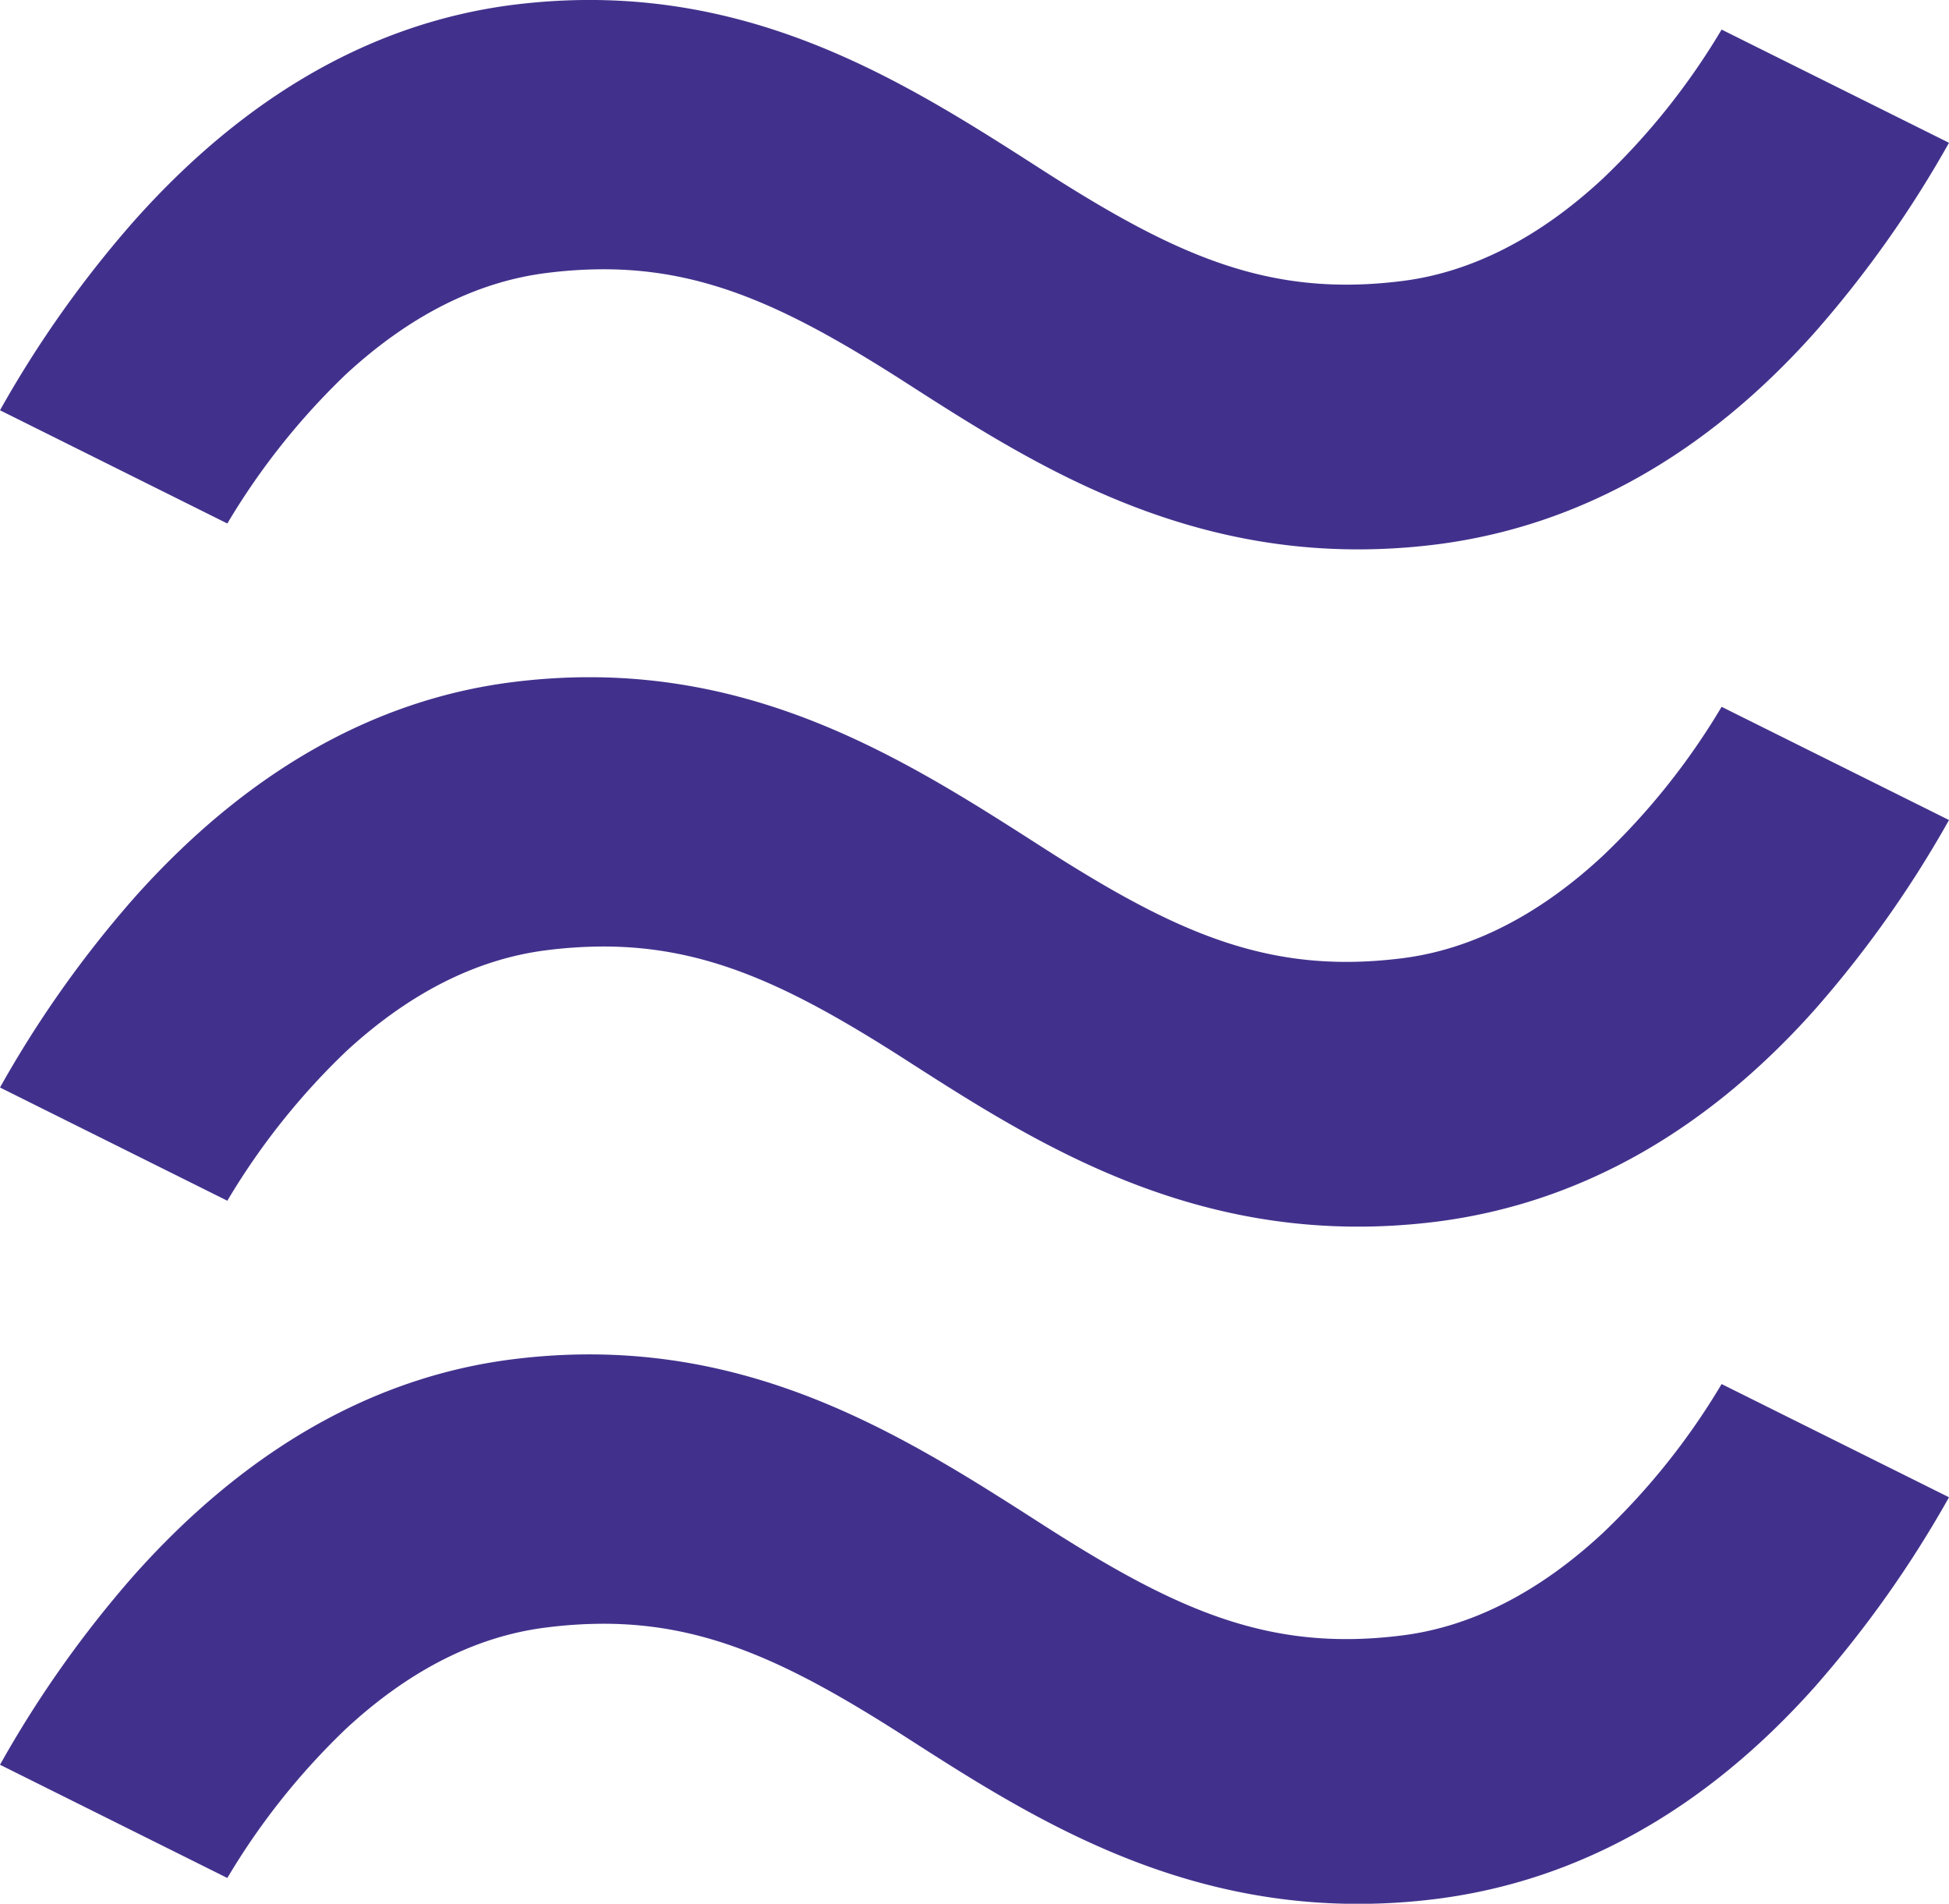<svg xmlns="http://www.w3.org/2000/svg" viewBox="0 0 338.13 330.24" fill="#42318c"><path d="M314.82 292.65a192 192 0 0023.31-32.92l-39.45-19.64A120.78 120.78 0 01278 266c-11 10.21-22.7 16.16-34.61 17.68-23 2.94-39.07-4.17-62.51-19.21-24.63-15.8-52.54-33.71-92.15-28.65-24 3.08-46.06 15.66-65.44 37.39A191.89 191.89 0 000 306.13l39.44 19.64a121.7 121.7 0 0120.64-25.93c10.88-10.07 22.52-16 34.62-17.51a79.51 79.51 0 0110-.66c18.14 0 32.71 7 52.52 19.71 23 14.77 51.66 33.15 92.17 28 24.48-3.16 46.5-15.51 65.43-36.73zm0-117.48a192 192 0 0023.31-32.92l-39.45-19.64A121 121 0 01278 148.53c-11 10.21-22.7 16.16-34.61 17.68-23 2.93-39.07-4.17-62.51-19.21-24.63-15.8-52.54-33.71-92.15-28.65-24 3.08-46.06 15.65-65.44 37.39A191.5 191.5 0 000 188.65l39.44 19.64a122 122 0 0120.64-25.94C71 172.29 82.6 166.4 94.7 164.85a79.51 79.51 0 0110-.66c18.14 0 32.71 7 52.52 19.71 23 14.77 51.66 33.15 92.17 28 24.48-3.16 46.5-15.51 65.43-36.73zm0-117.48a192 192 0 0023.31-32.92L298.68 5.13A121 121 0 01278 31.05c-11 10.21-22.7 16.16-34.61 17.68-23 2.93-39.07-4.17-62.51-19.21-24.6-15.8-52.51-33.71-92.12-28.65C64.72 4 42.7 16.52 23.32 38.26A191.5 191.5 0 000 71.17l39.44 19.64a122 122 0 0120.64-25.94C71 54.81 82.6 48.92 94.7 47.37a79.51 79.51 0 0110-.66c18.14 0 32.71 7 52.52 19.71 23 14.77 51.64 33.14 92.17 28 24.48-3.16 46.5-15.51 65.43-36.73z"/></svg>